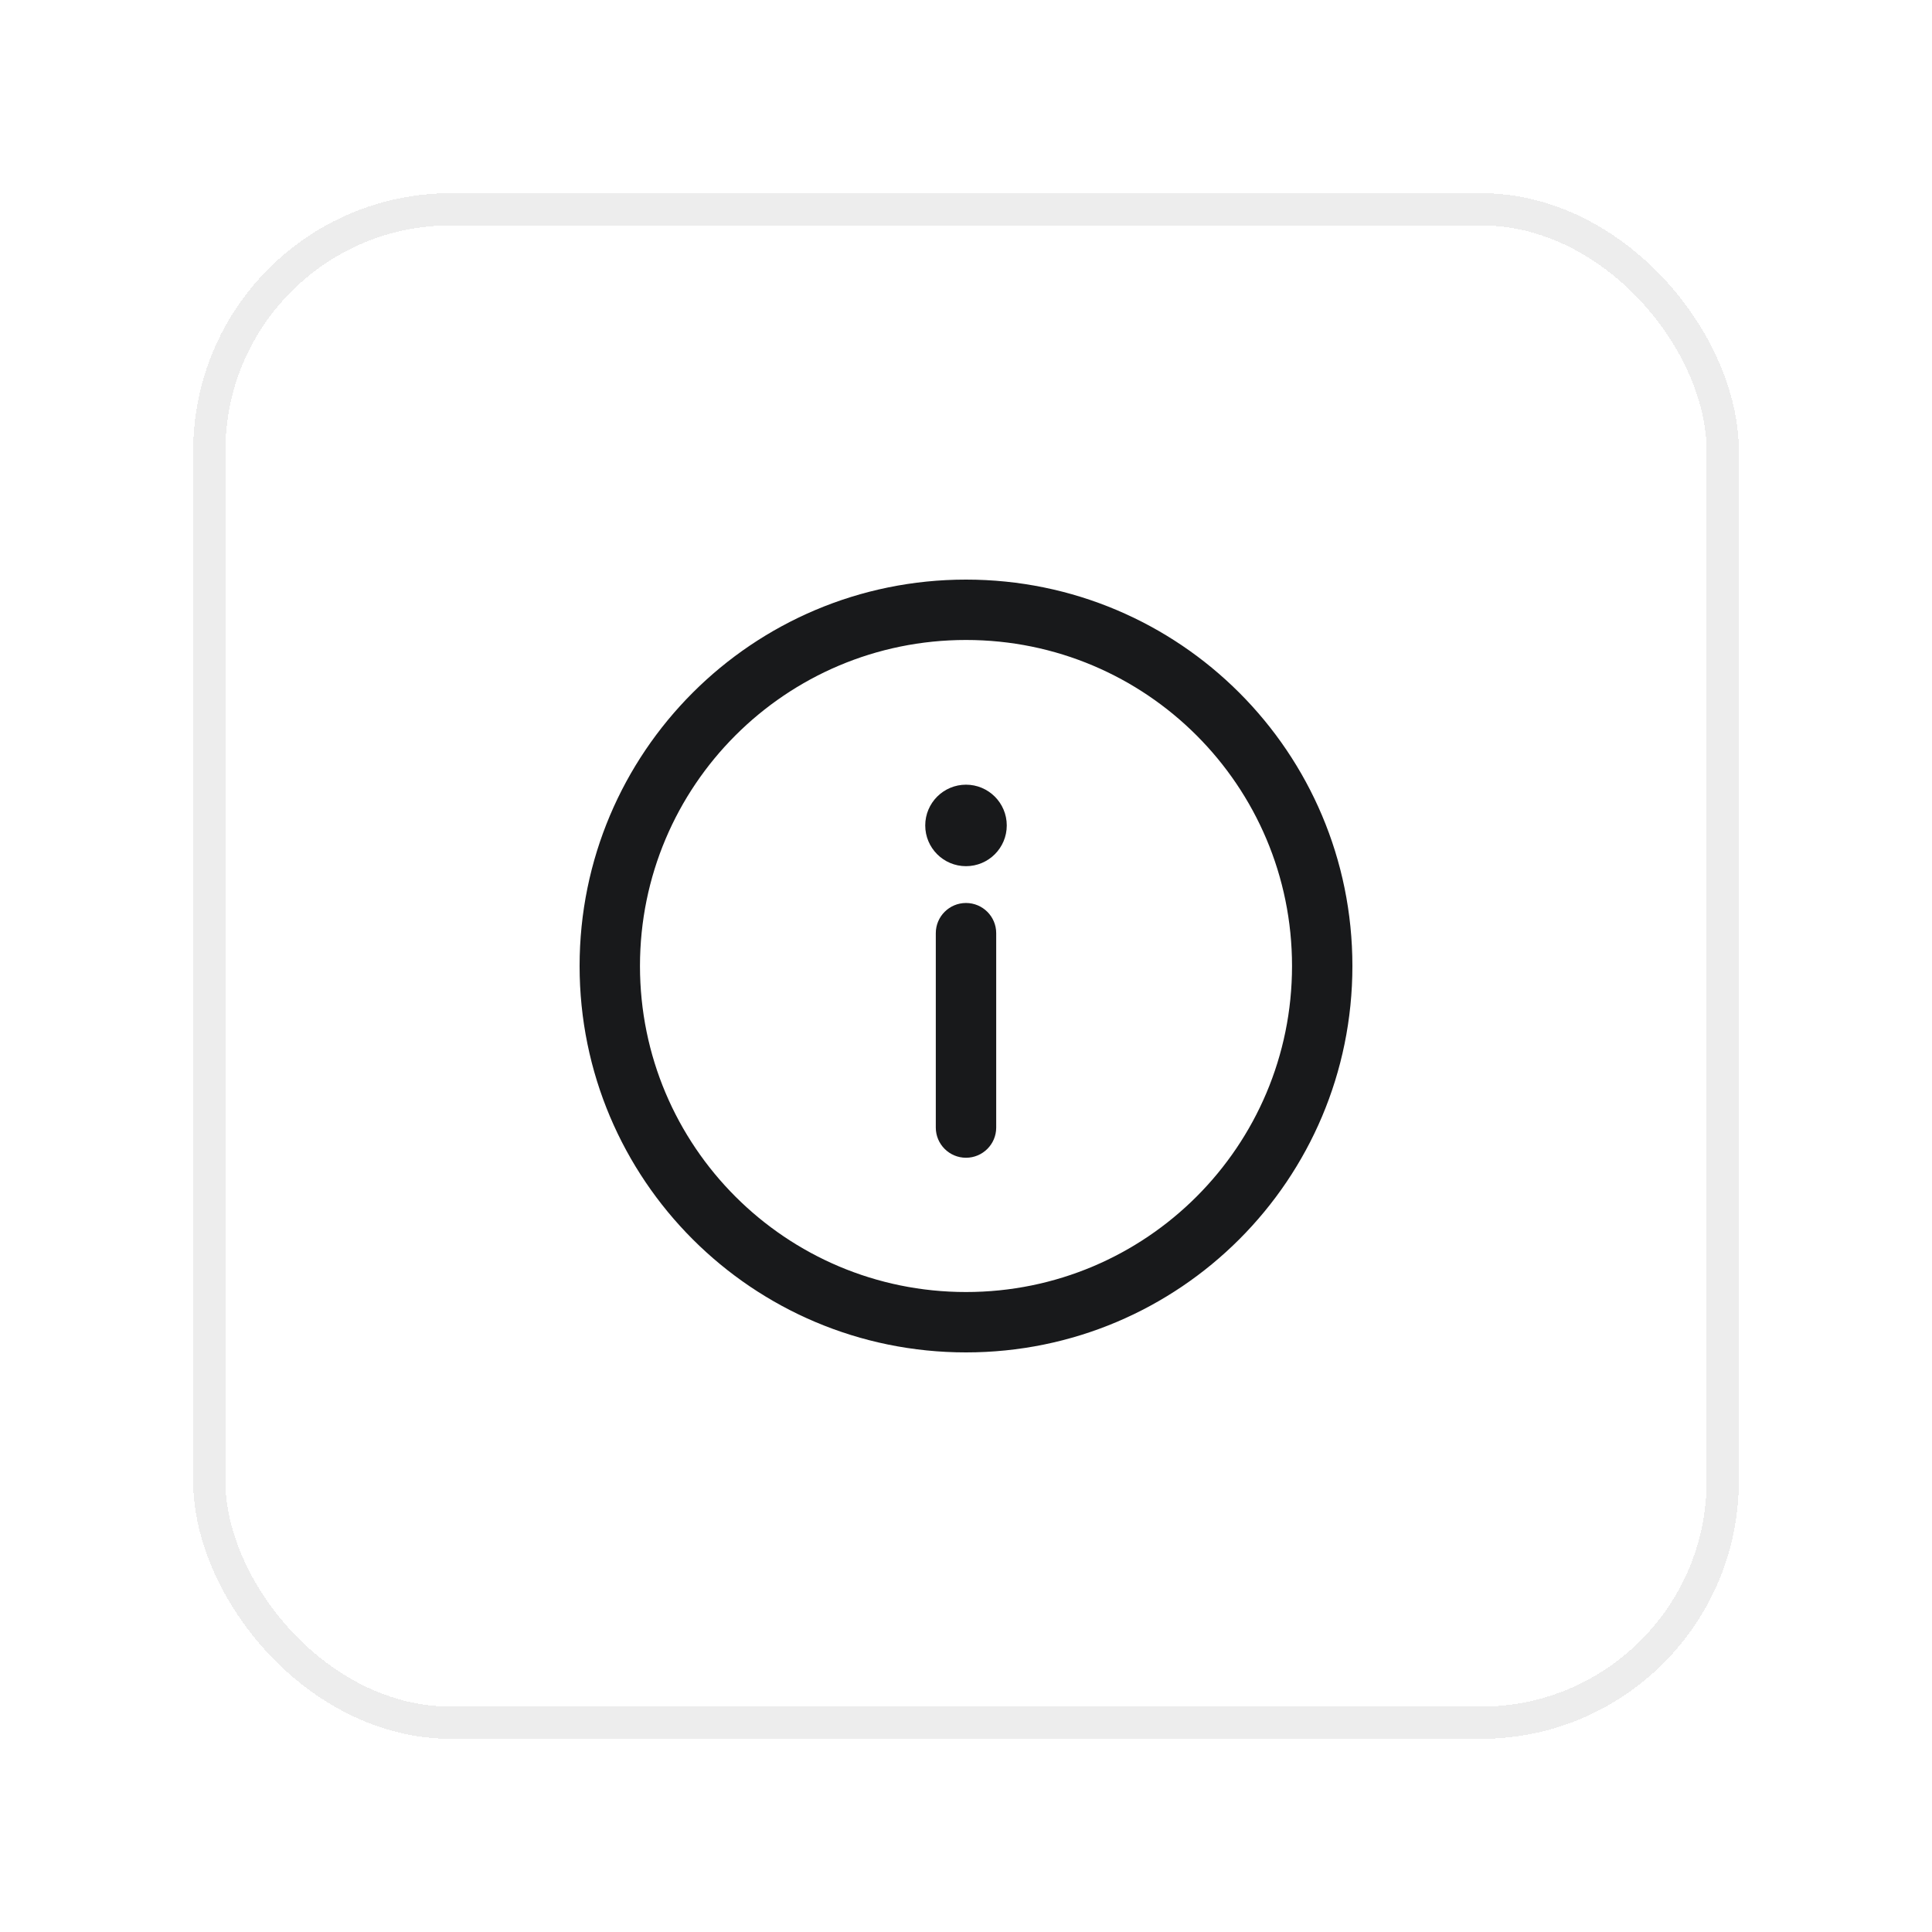 <svg width="60" height="60" viewBox="0 0 60 60" fill="none" xmlns="http://www.w3.org/2000/svg">
<g filter="url(#filter0_d_7421_38476)">
<rect x="6" y="4" width="48" height="48" rx="8" fill="white" shape-rendering="crispEdges"/>
<rect x="6.5" y="4.5" width="47" height="47" rx="7.5" stroke="#EDEDED" shape-rendering="crispEdges"/>
<g clip-path="url(#clip0_7421_38476)">
<path d="M30 16C23.367 16 18 21.367 18 28C18 34.633 23.367 40 30 40C36.633 40 42 34.633 42 28C42 21.367 36.632 16 30 16ZM30 38.125C24.404 38.125 19.875 33.596 19.875 28C19.875 22.404 24.404 17.875 30 17.875C35.596 17.875 40.125 22.404 40.125 28C40.125 33.596 35.596 38.125 30 38.125Z" fill="#18191B"/>
<path d="M30 26.043C29.482 26.043 29.062 26.463 29.062 26.98V33.018C29.062 33.535 29.482 33.955 30 33.955C30.518 33.955 30.938 33.535 30.938 33.018V26.98C30.938 26.463 30.518 26.043 30 26.043Z" fill="#18191B"/>
<path d="M30 24.9C30.699 24.9 31.266 24.334 31.266 23.635C31.266 22.936 30.699 22.369 30 22.369C29.301 22.369 28.734 22.936 28.734 23.635C28.734 24.334 29.301 24.9 30 24.9Z" fill="#18191B"/>
</g>
</g>
<defs>
<filter id="filter0_d_7421_38476" x="0" y="0" width="60" height="60" filterUnits="userSpaceOnUse" color-interpolation-filters="sRGB">
<feFlood flood-opacity="0" result="BackgroundImageFix"/>
<feColorMatrix in="SourceAlpha" type="matrix" values="0 0 0 0 0 0 0 0 0 0 0 0 0 0 0 0 0 0 127 0" result="hardAlpha"/>
<feOffset dy="2"/>
<feGaussianBlur stdDeviation="3"/>
<feComposite in2="hardAlpha" operator="out"/>
<feColorMatrix type="matrix" values="0 0 0 0 0.122 0 0 0 0 0.133 0 0 0 0 0.161 0 0 0 0.04 0"/>
<feBlend mode="normal" in2="BackgroundImageFix" result="effect1_dropShadow_7421_38476"/>
<feBlend mode="normal" in="SourceGraphic" in2="effect1_dropShadow_7421_38476" result="shape"/>
</filter>
<clipPath id="clip0_7421_38476">
<rect width="24" height="24" fill="white" transform="translate(18 16)"/>
</clipPath>
</defs>
</svg>
